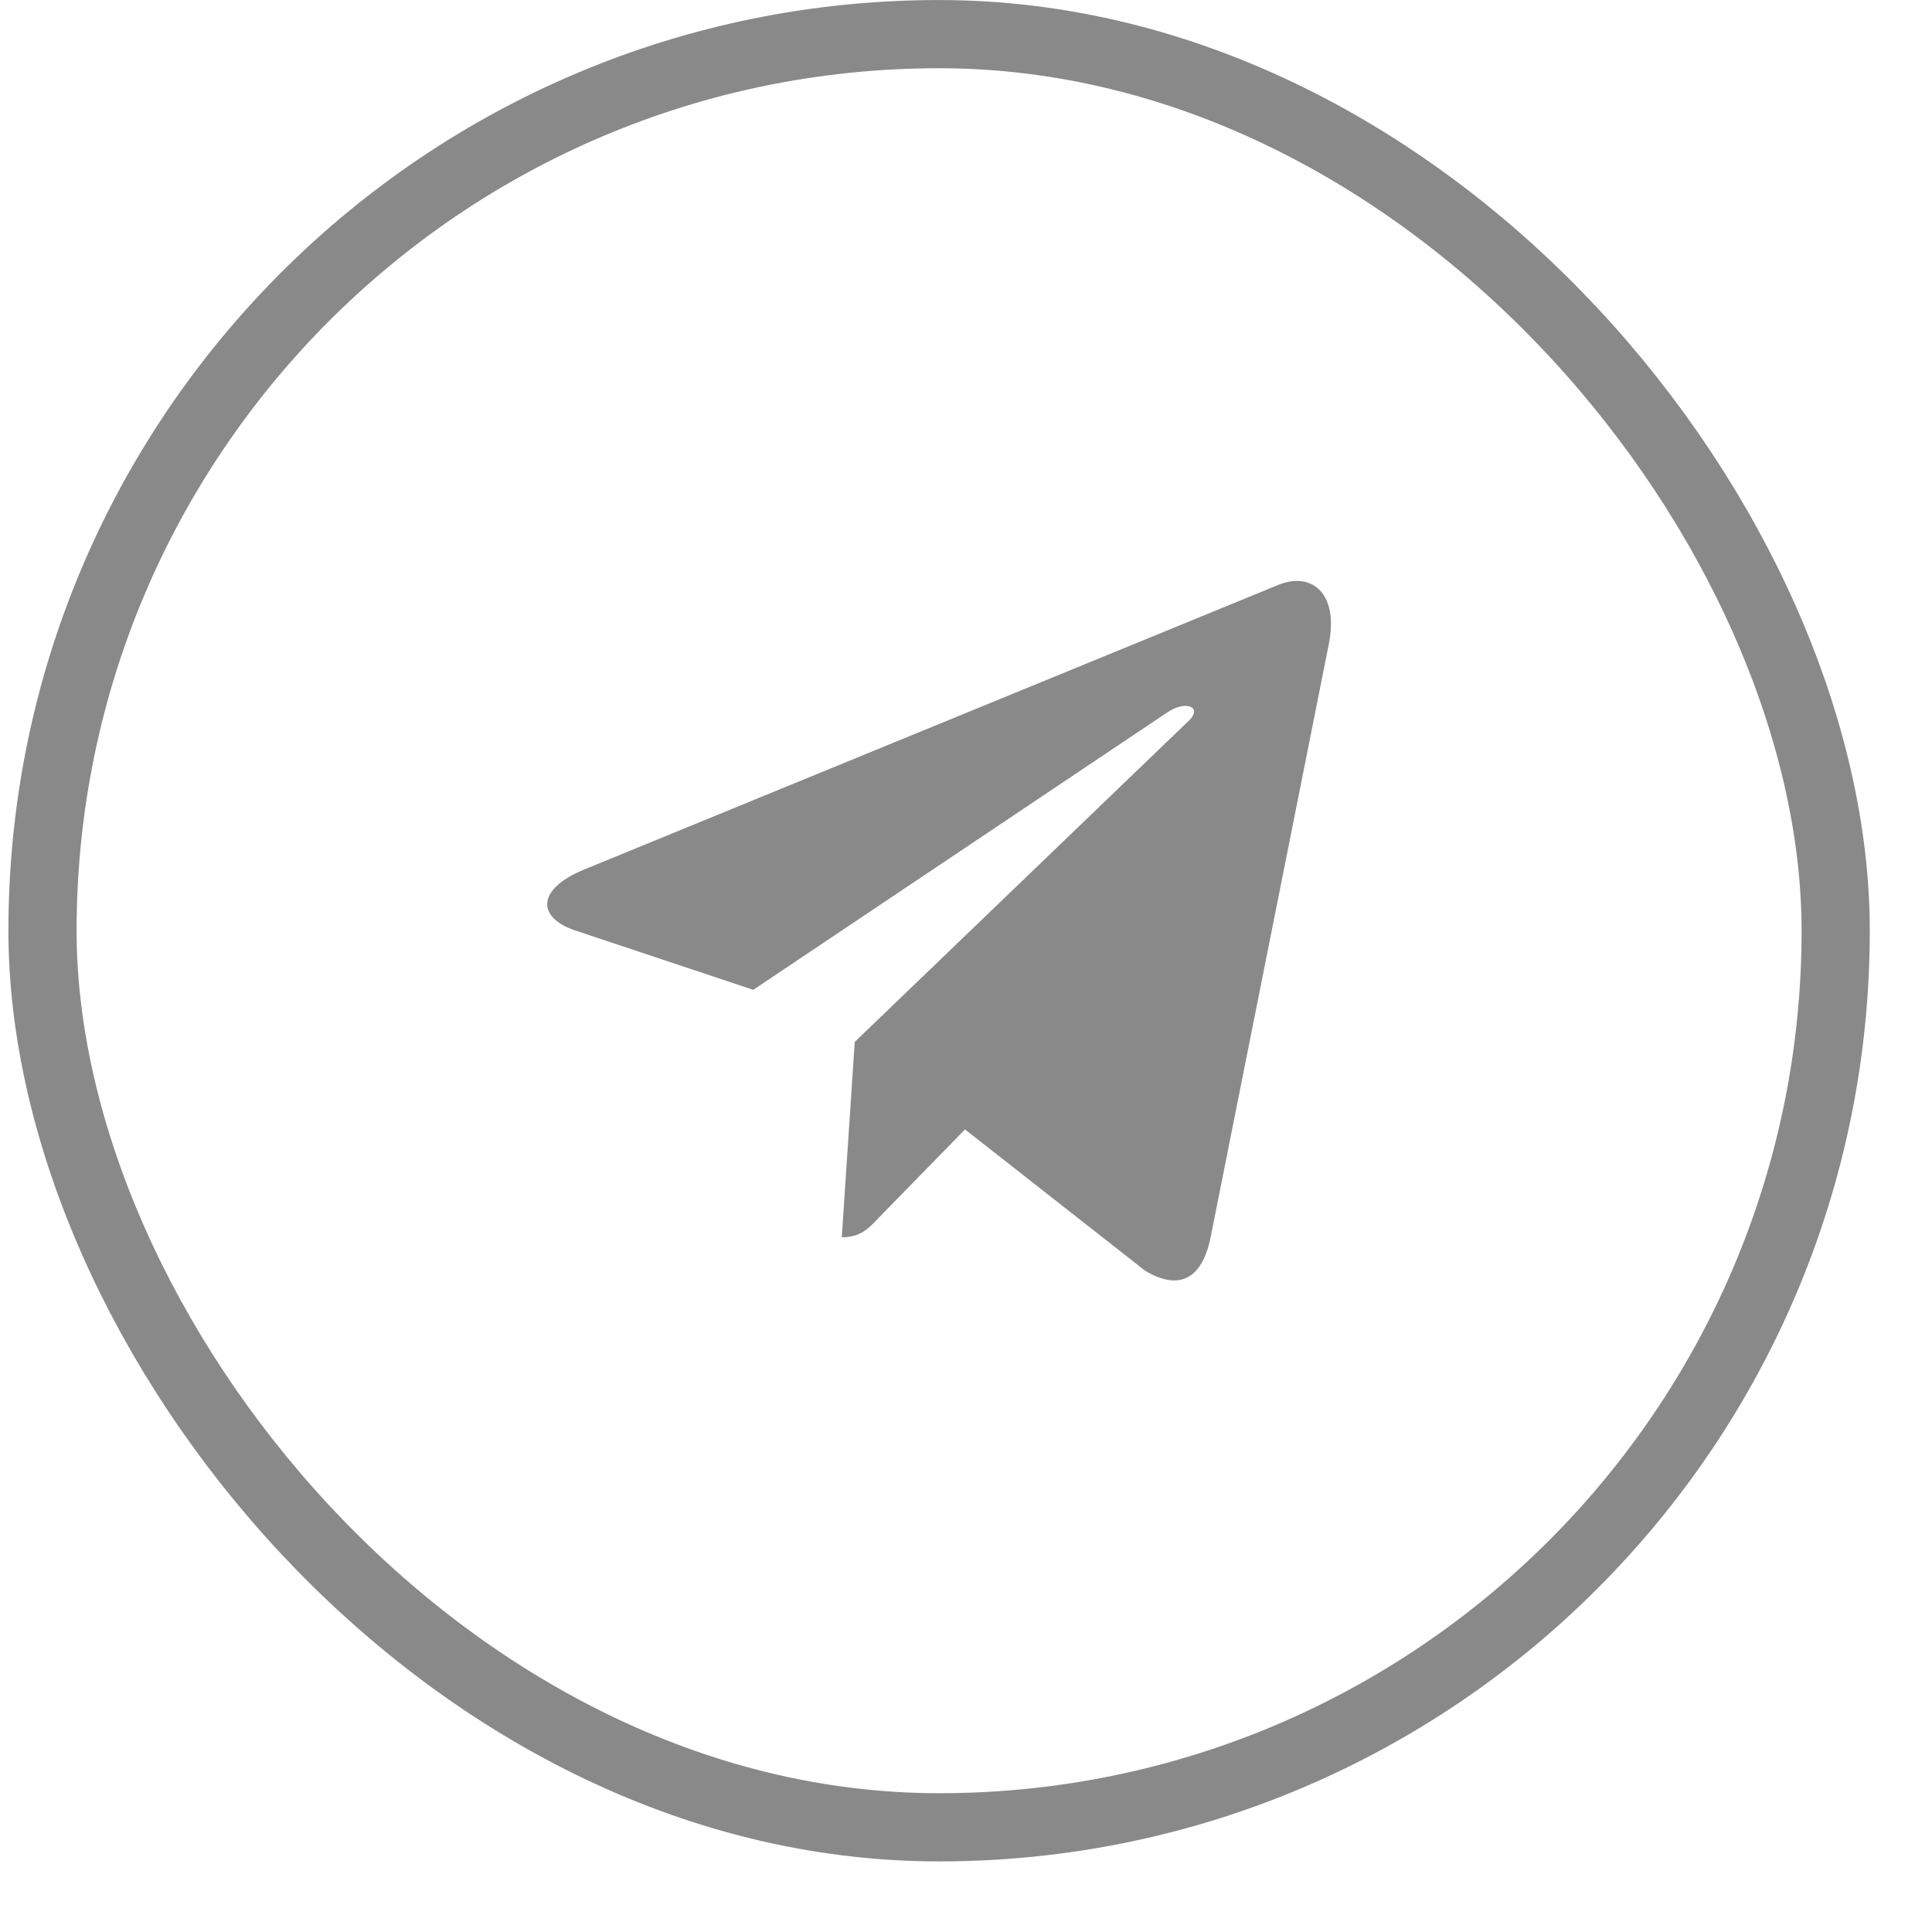 <svg width="27" height="27" viewBox="0 0 27 27" fill="none" xmlns="http://www.w3.org/2000/svg">
<rect x="0.594" y="0.477" width="25.06" height="25.06" rx="12.53" stroke="#898989" stroke-width="0.953"/>
<path d="M18.569 9.009L16.916 17.304C16.792 17.89 16.466 18.035 16.004 17.759L13.486 15.784L12.271 17.028C12.136 17.171 12.024 17.291 11.764 17.291L11.945 14.561L16.613 10.073C16.816 9.88 16.569 9.774 16.298 9.966L10.527 13.833L8.043 13.005C7.503 12.826 7.493 12.43 8.156 12.155L17.872 8.171C18.322 7.991 18.716 8.277 18.569 9.009Z" fill="#898989"/>
</svg>

